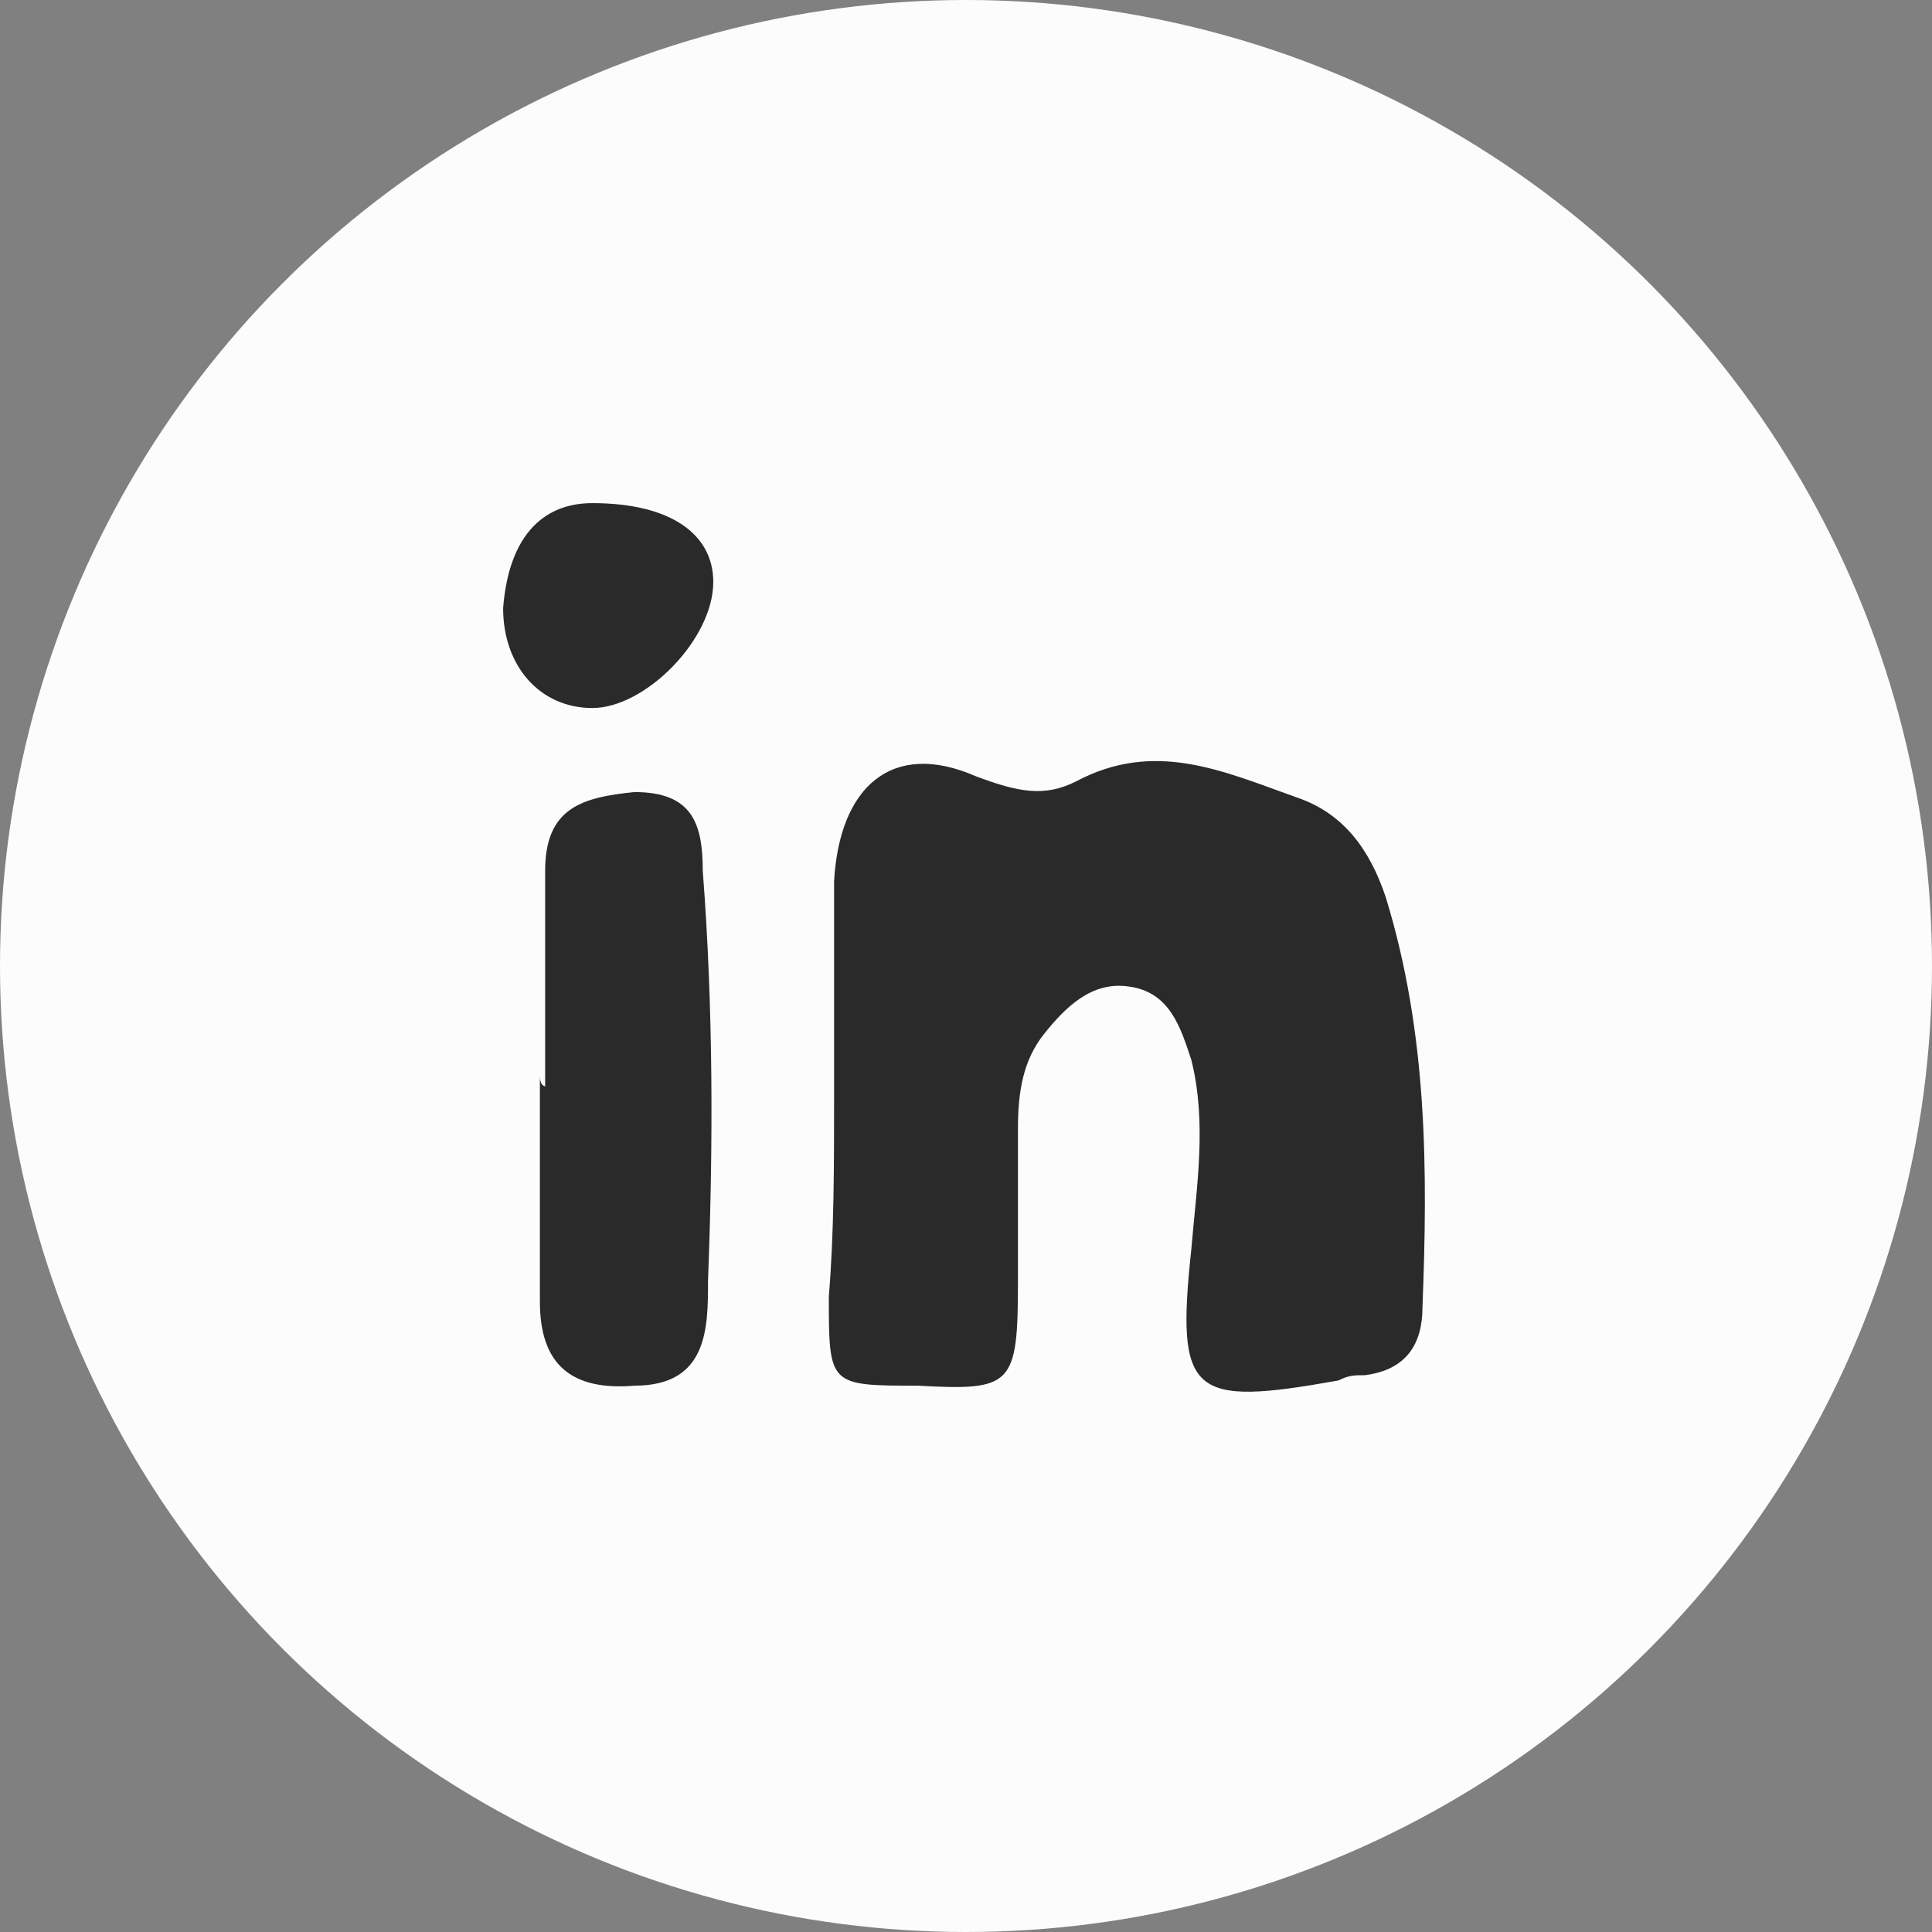 <svg width="36" height="36" viewBox="0 0 36 36" fill="none" xmlns="http://www.w3.org/2000/svg">
<rect x="0" y="0" width="36" height="36" fill="#808080" stroke="none"/>
<g clip-path="url(#clip0_4071_1320)">
<circle cx="18" cy="18" r="18" fill="#FCFCFC"/>
<path d="M15.542 20.437C15.542 19.066 15.542 17.794 15.542 16.423C15.64 14.661 16.619 13.78 18.185 14.465C18.968 14.759 19.458 14.857 20.045 14.563C21.514 13.78 22.786 14.367 24.156 14.857C25.037 15.151 25.527 15.836 25.821 16.717C26.604 19.262 26.604 21.807 26.506 24.352C26.506 25.037 26.212 25.527 25.429 25.625C25.233 25.625 25.135 25.625 24.94 25.723C22.199 26.212 21.905 26.016 22.199 23.275C22.297 22.101 22.492 20.926 22.199 19.751C22.003 19.164 21.807 18.479 21.024 18.381C20.339 18.283 19.849 18.773 19.458 19.262C19.066 19.751 18.968 20.339 18.968 21.024C18.968 22.003 18.968 22.884 18.968 23.863C18.968 25.82 18.87 25.918 17.108 25.82C15.444 25.82 15.444 25.82 15.444 24.156C15.542 22.982 15.542 21.709 15.542 20.437Z" fill="#2A2A2A"/>
<path d="M10.158 20.241C10.158 18.87 10.158 17.598 10.158 16.227C10.158 15.053 10.844 14.857 11.823 14.759C12.899 14.759 13.095 15.346 13.095 16.227C13.291 18.772 13.291 21.317 13.193 23.863C13.193 24.744 13.193 25.82 11.823 25.82C10.648 25.918 10.06 25.429 10.06 24.254C10.06 22.884 10.06 21.415 10.06 20.045C10.06 20.241 10.158 20.241 10.158 20.241Z" fill="#2A2A2A"/>
<path d="M11.039 9.375C12.507 9.375 13.291 9.962 13.291 10.843C13.291 11.92 12.018 13.193 11.039 13.193C10.06 13.193 9.375 12.41 9.375 11.333C9.473 10.06 10.06 9.375 11.039 9.375Z" fill="#2A2A2A"/>
</g>
<defs>
<clipPath id="clip0_4071_1320">
<rect width="36" height="36" fill="white"/>
</clipPath>
</defs>
</svg>
